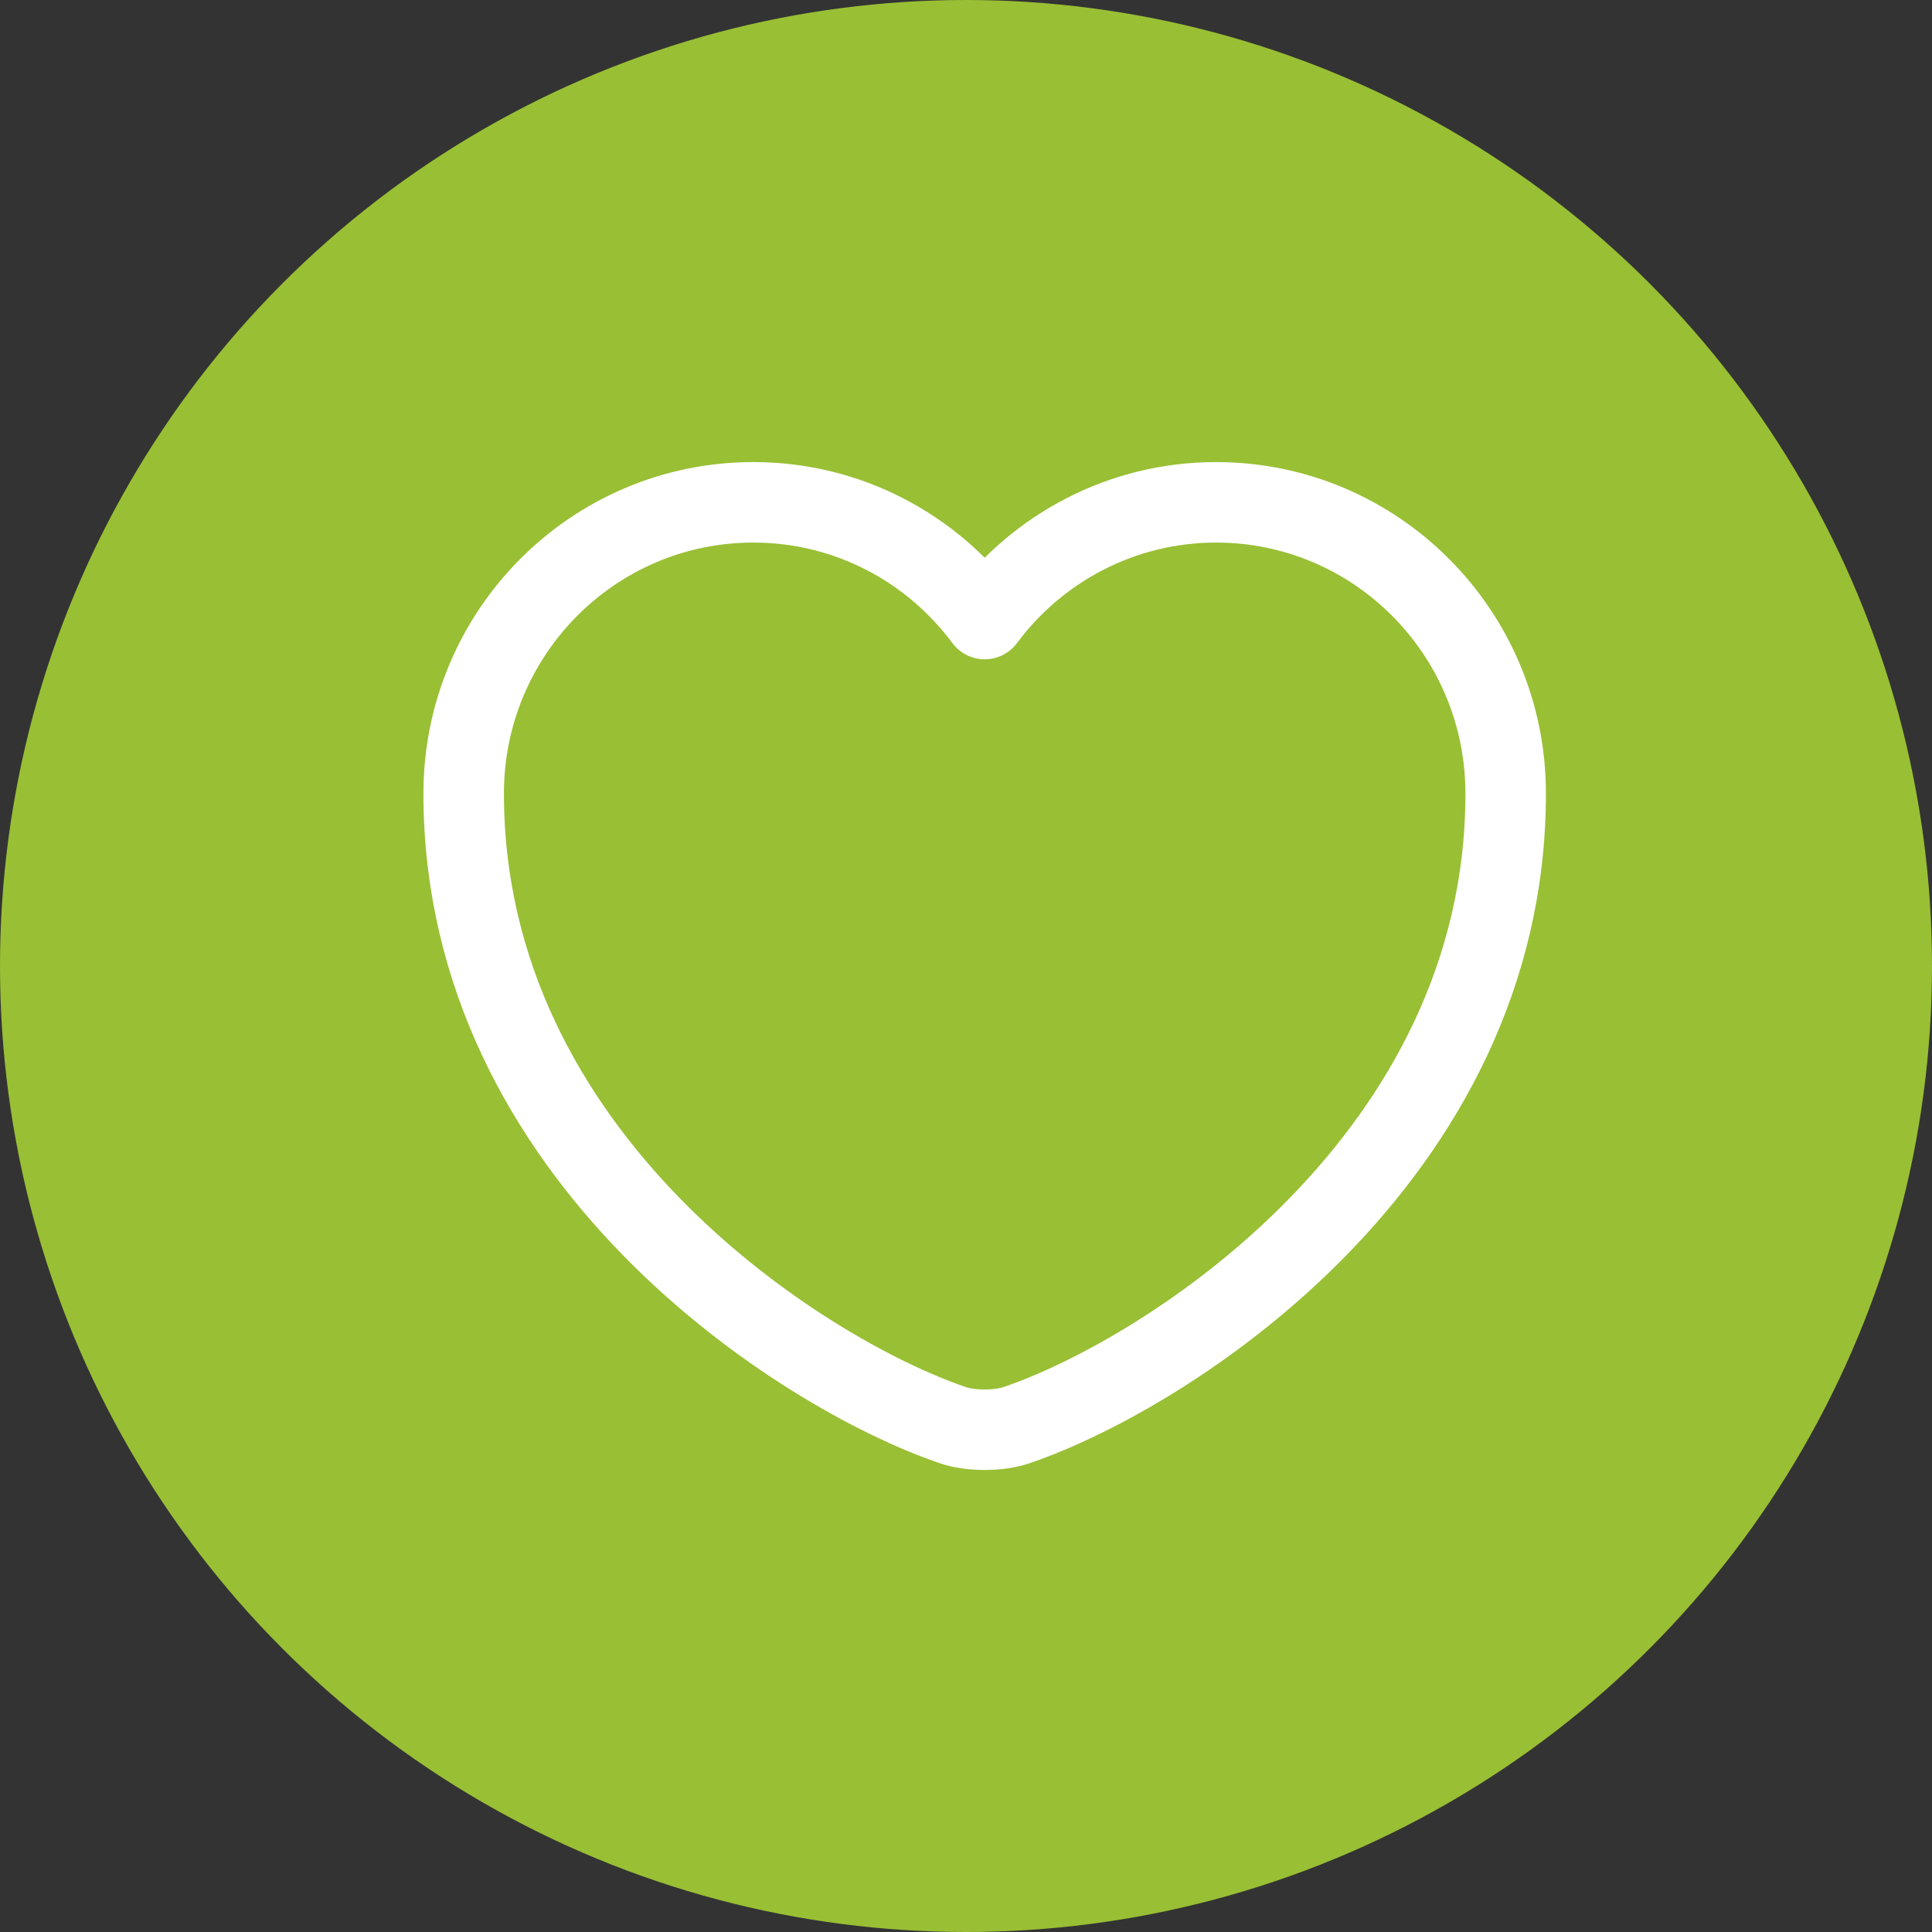 <svg width="24" height="24" viewBox="0 0 24 24" fill="none" xmlns="http://www.w3.org/2000/svg">
<rect x="0" y="0" width="24" height="24" fill="#333333" stroke="none"/>
<circle cx="12" cy="12" r="12" fill="#99BF34"/>
<path d="M12.633 17.702C12.413 17.78 12.051 17.78 11.831 17.702C9.954 17.061 5.76 14.389 5.76 9.858C5.76 7.858 7.372 6.24 9.358 6.24C10.536 6.24 11.578 6.81 12.232 7.69C12.886 6.81 13.934 6.24 15.106 6.24C17.092 6.24 18.704 7.858 18.704 9.858C18.704 14.389 14.51 17.061 12.633 17.702Z" stroke="white" stroke-linecap="round" stroke-linejoin="round"/>
</svg>
